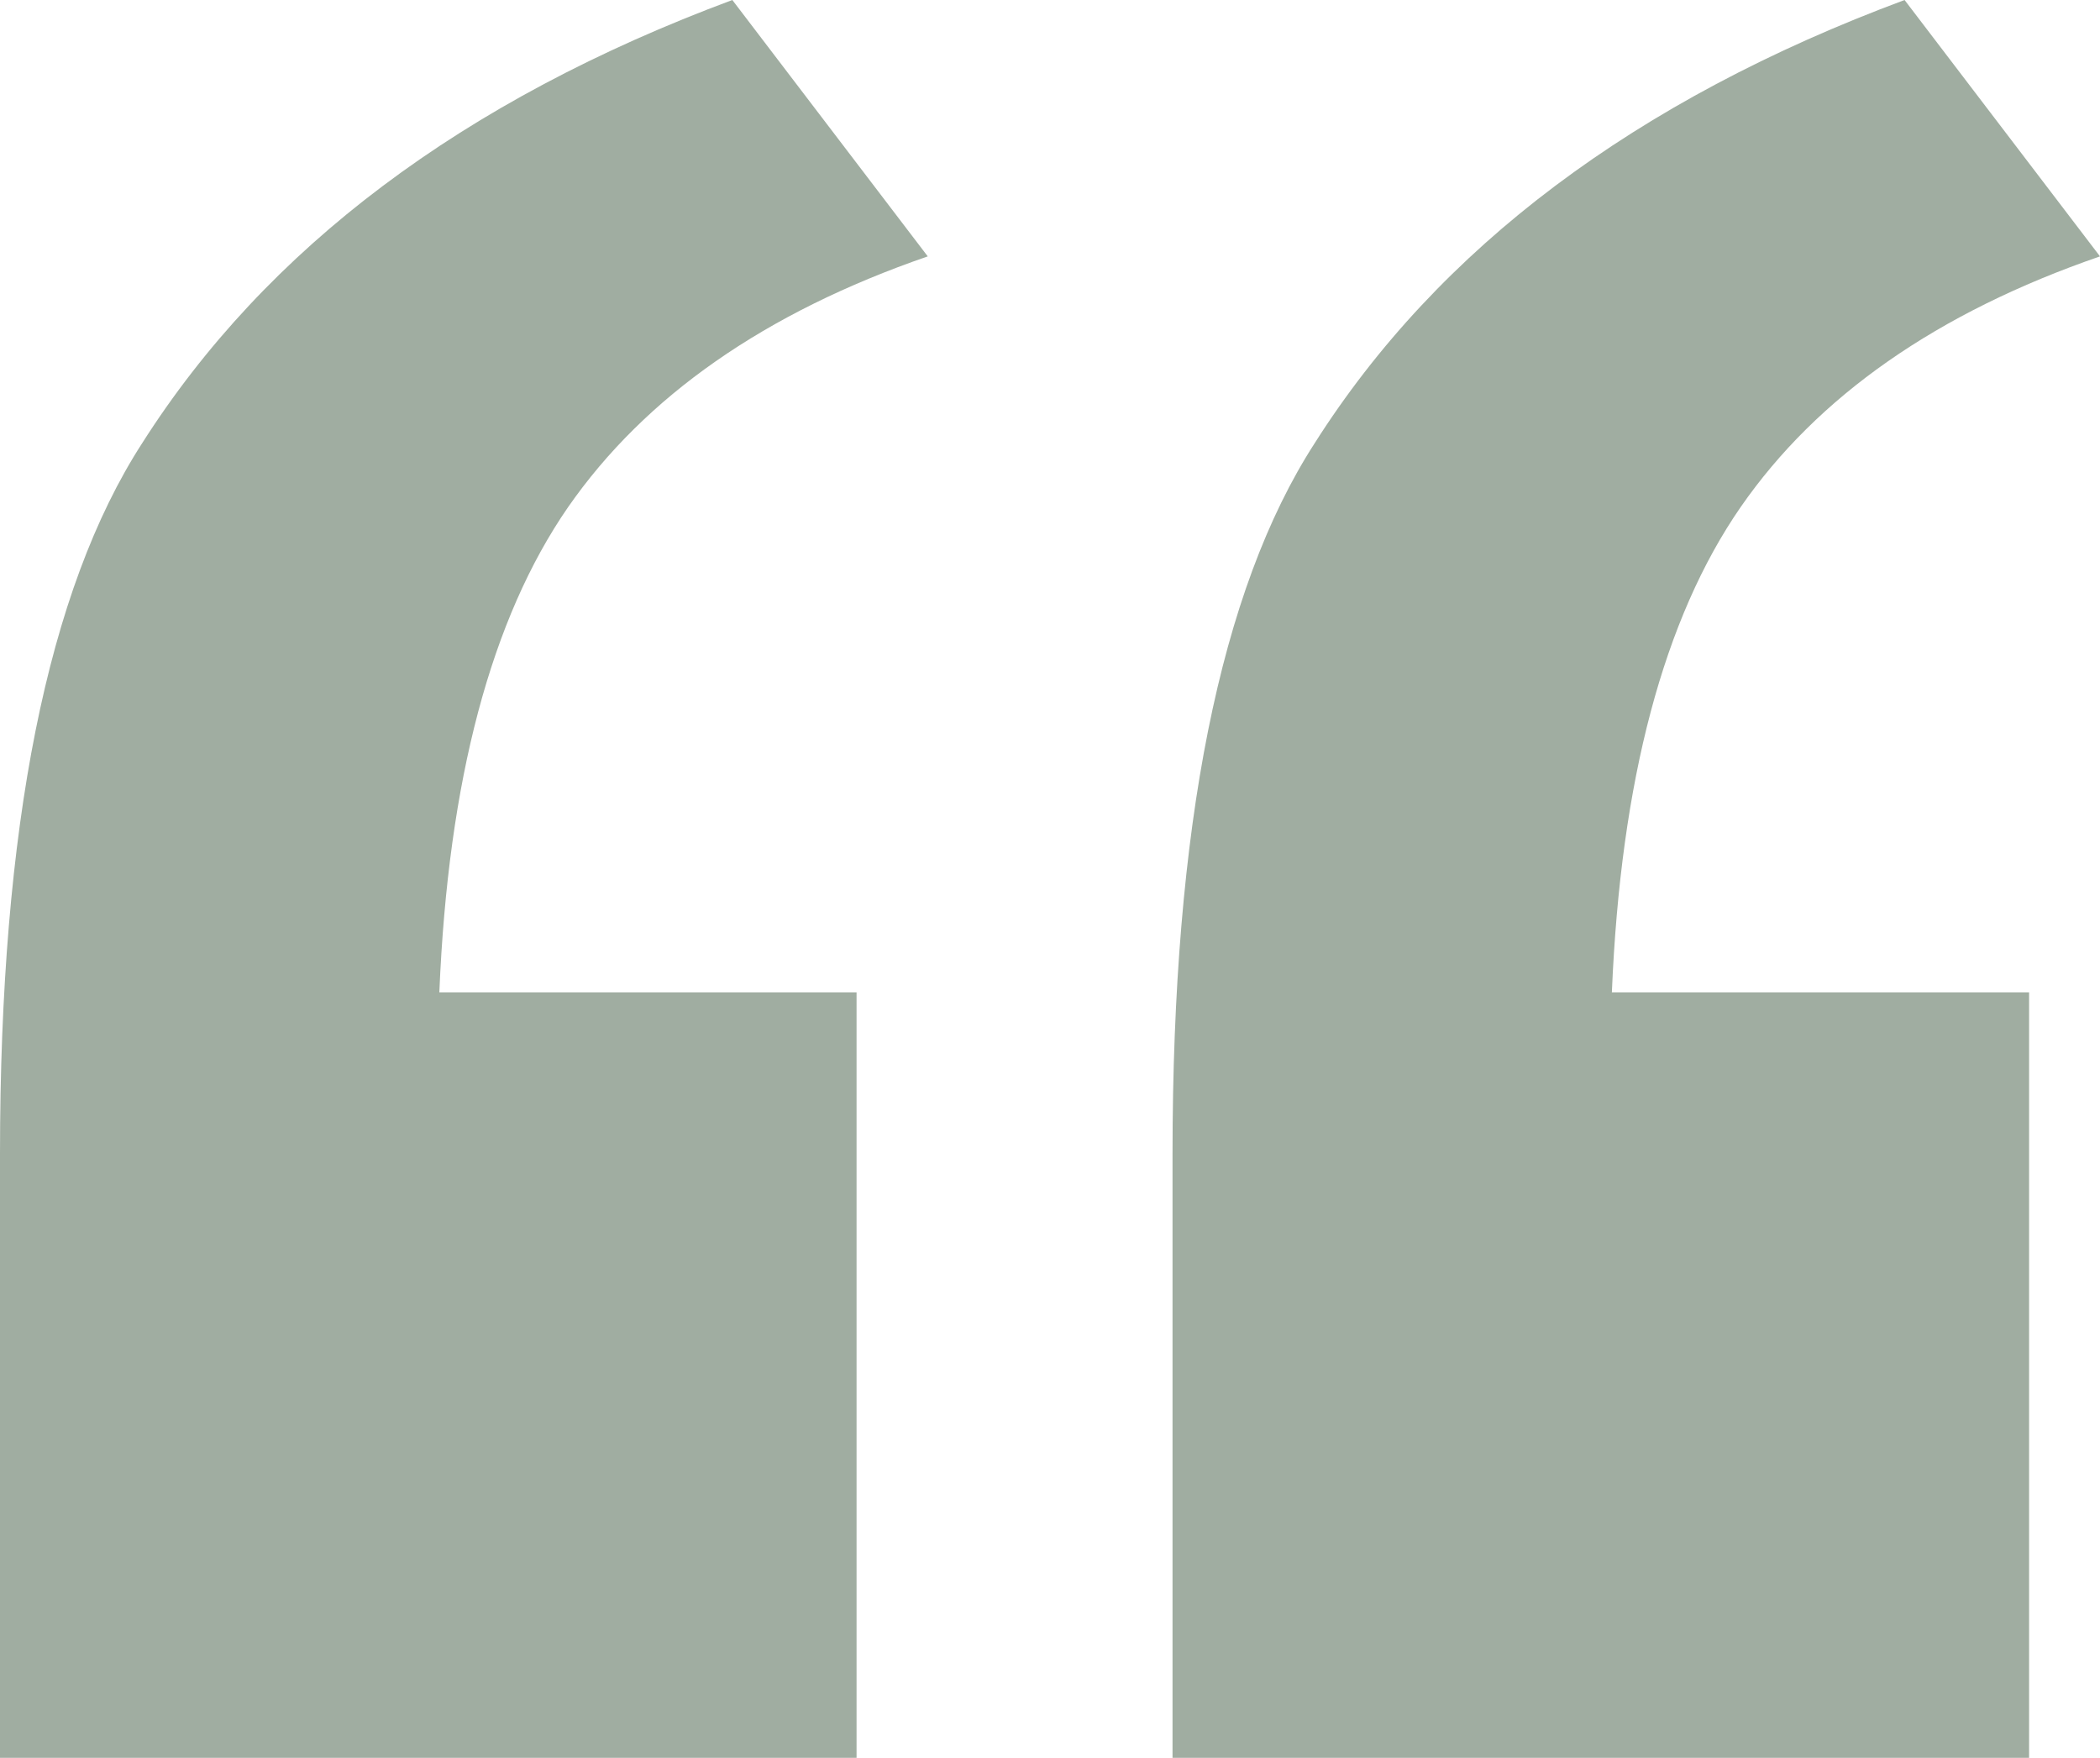 <svg version="1.1" id="Calque_1" xmlns="http://www.w3.org/2000/svg" xmlns:xlink="http://www.w3.org/1999/xlink" x="0px" y="0px"
	 viewBox="0 0 74.04 61.98" style="enable-background:new 0 0 74.04 61.98;" xml:space="preserve">
<style type="text/css">
	.st0{fill:#A0ADA1;}
</style>
<g>
	<path class="st0" d="M30.2,34.99v26.99H0v-21.3c0-11.53,1.67-19.88,5.01-25.05C9.39,8.74,16.33,3.53,25.82,0l6.89,9.04
		c-5.74,1.98-9.96,4.93-12.68,8.84c-2.71,3.92-4.23,9.62-4.54,17.11H30.2z"/>
	<path class="st0" d="M71.54,34.99v26.99h-30.2v-21.3c0-11.53,1.67-19.88,5.01-25.05C50.72,8.74,57.66,3.53,67.15,0l6.89,9.04
		c-5.74,1.98-9.96,4.93-12.67,8.84c-2.71,3.92-4.23,9.62-4.54,17.11H71.54z"/>
</g>
</svg>
